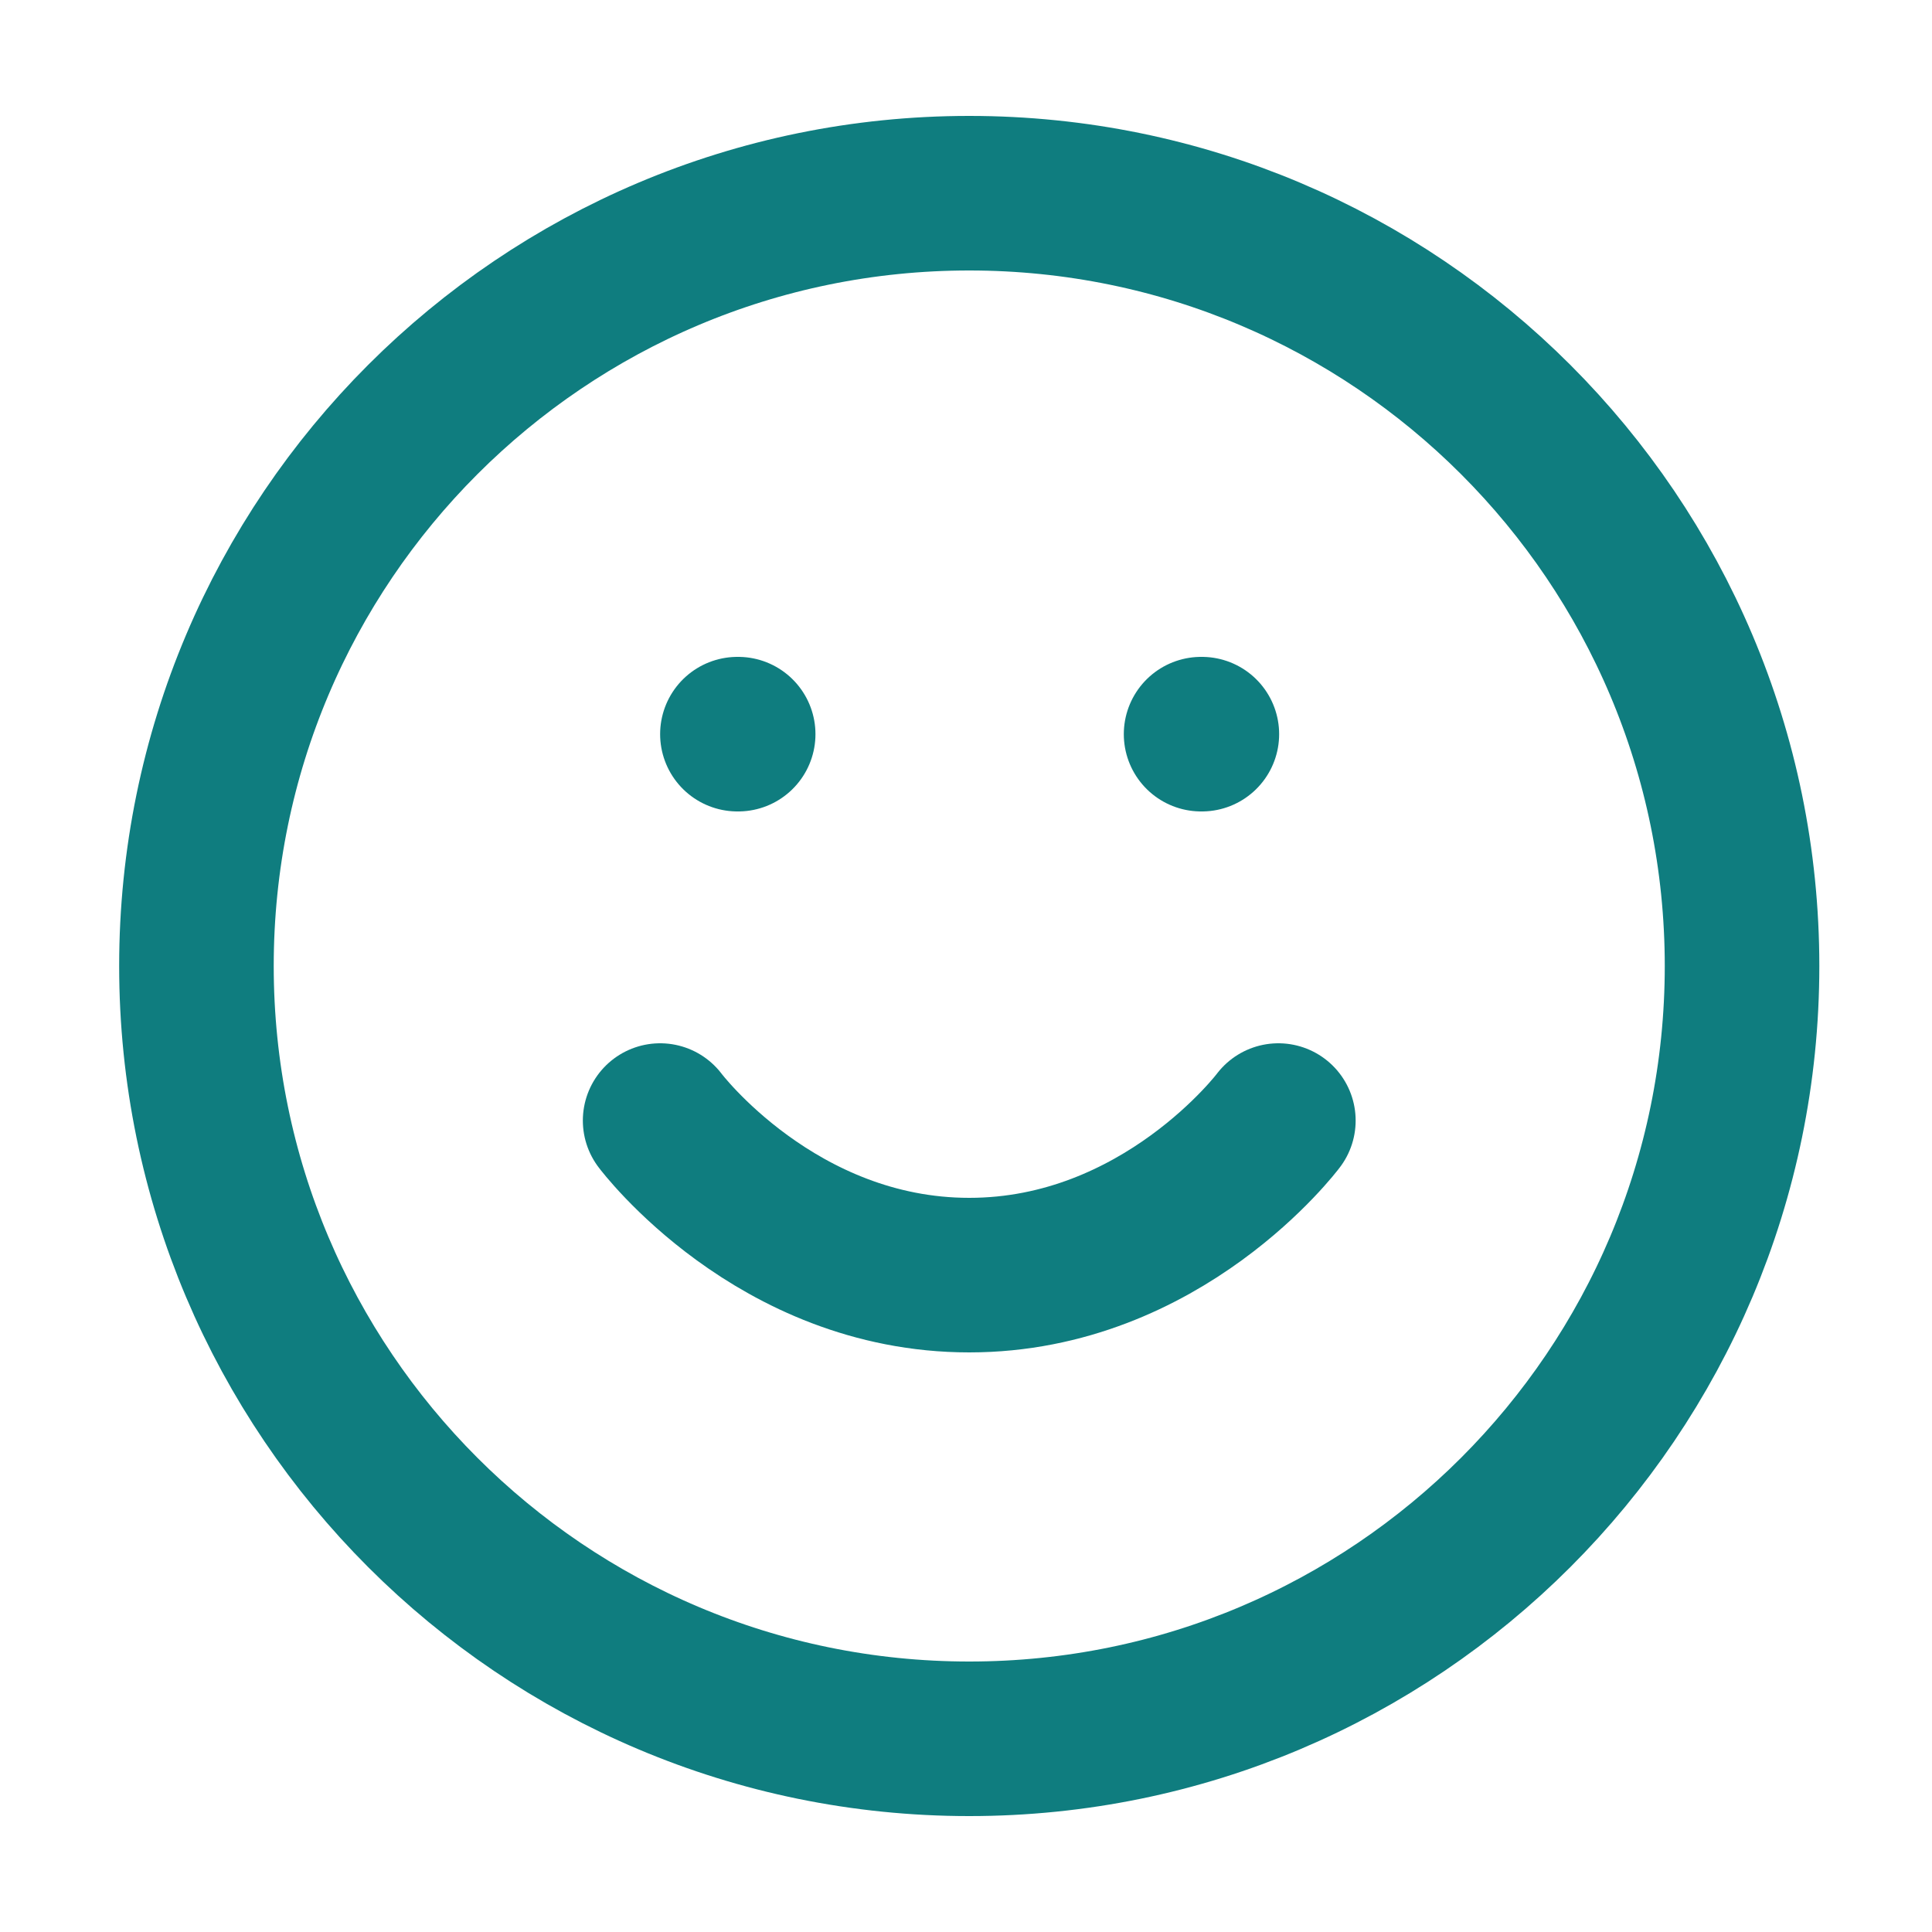 <svg width="25" height="25" viewBox="0 0 25 25" fill="none" xmlns="http://www.w3.org/2000/svg">
<path d="M8.542 14.5C8.542 14.5 10.042 16.5 12.542 16.5C15.042 16.5 16.542 14.5 16.542 14.5M9.542 9.5H9.552M15.542 9.5H15.552M22.542 12.5C22.542 18.023 18.065 22.5 12.542 22.5C7.019 22.5 2.542 18.023 2.542 12.5C2.542 6.977 7.019 2.5 12.542 2.5C18.065 2.5 22.542 6.977 22.542 12.5Z" stroke="#0F7D7F" stroke-width="2" stroke-linecap="round" stroke-linejoin="round"/>
</svg>
